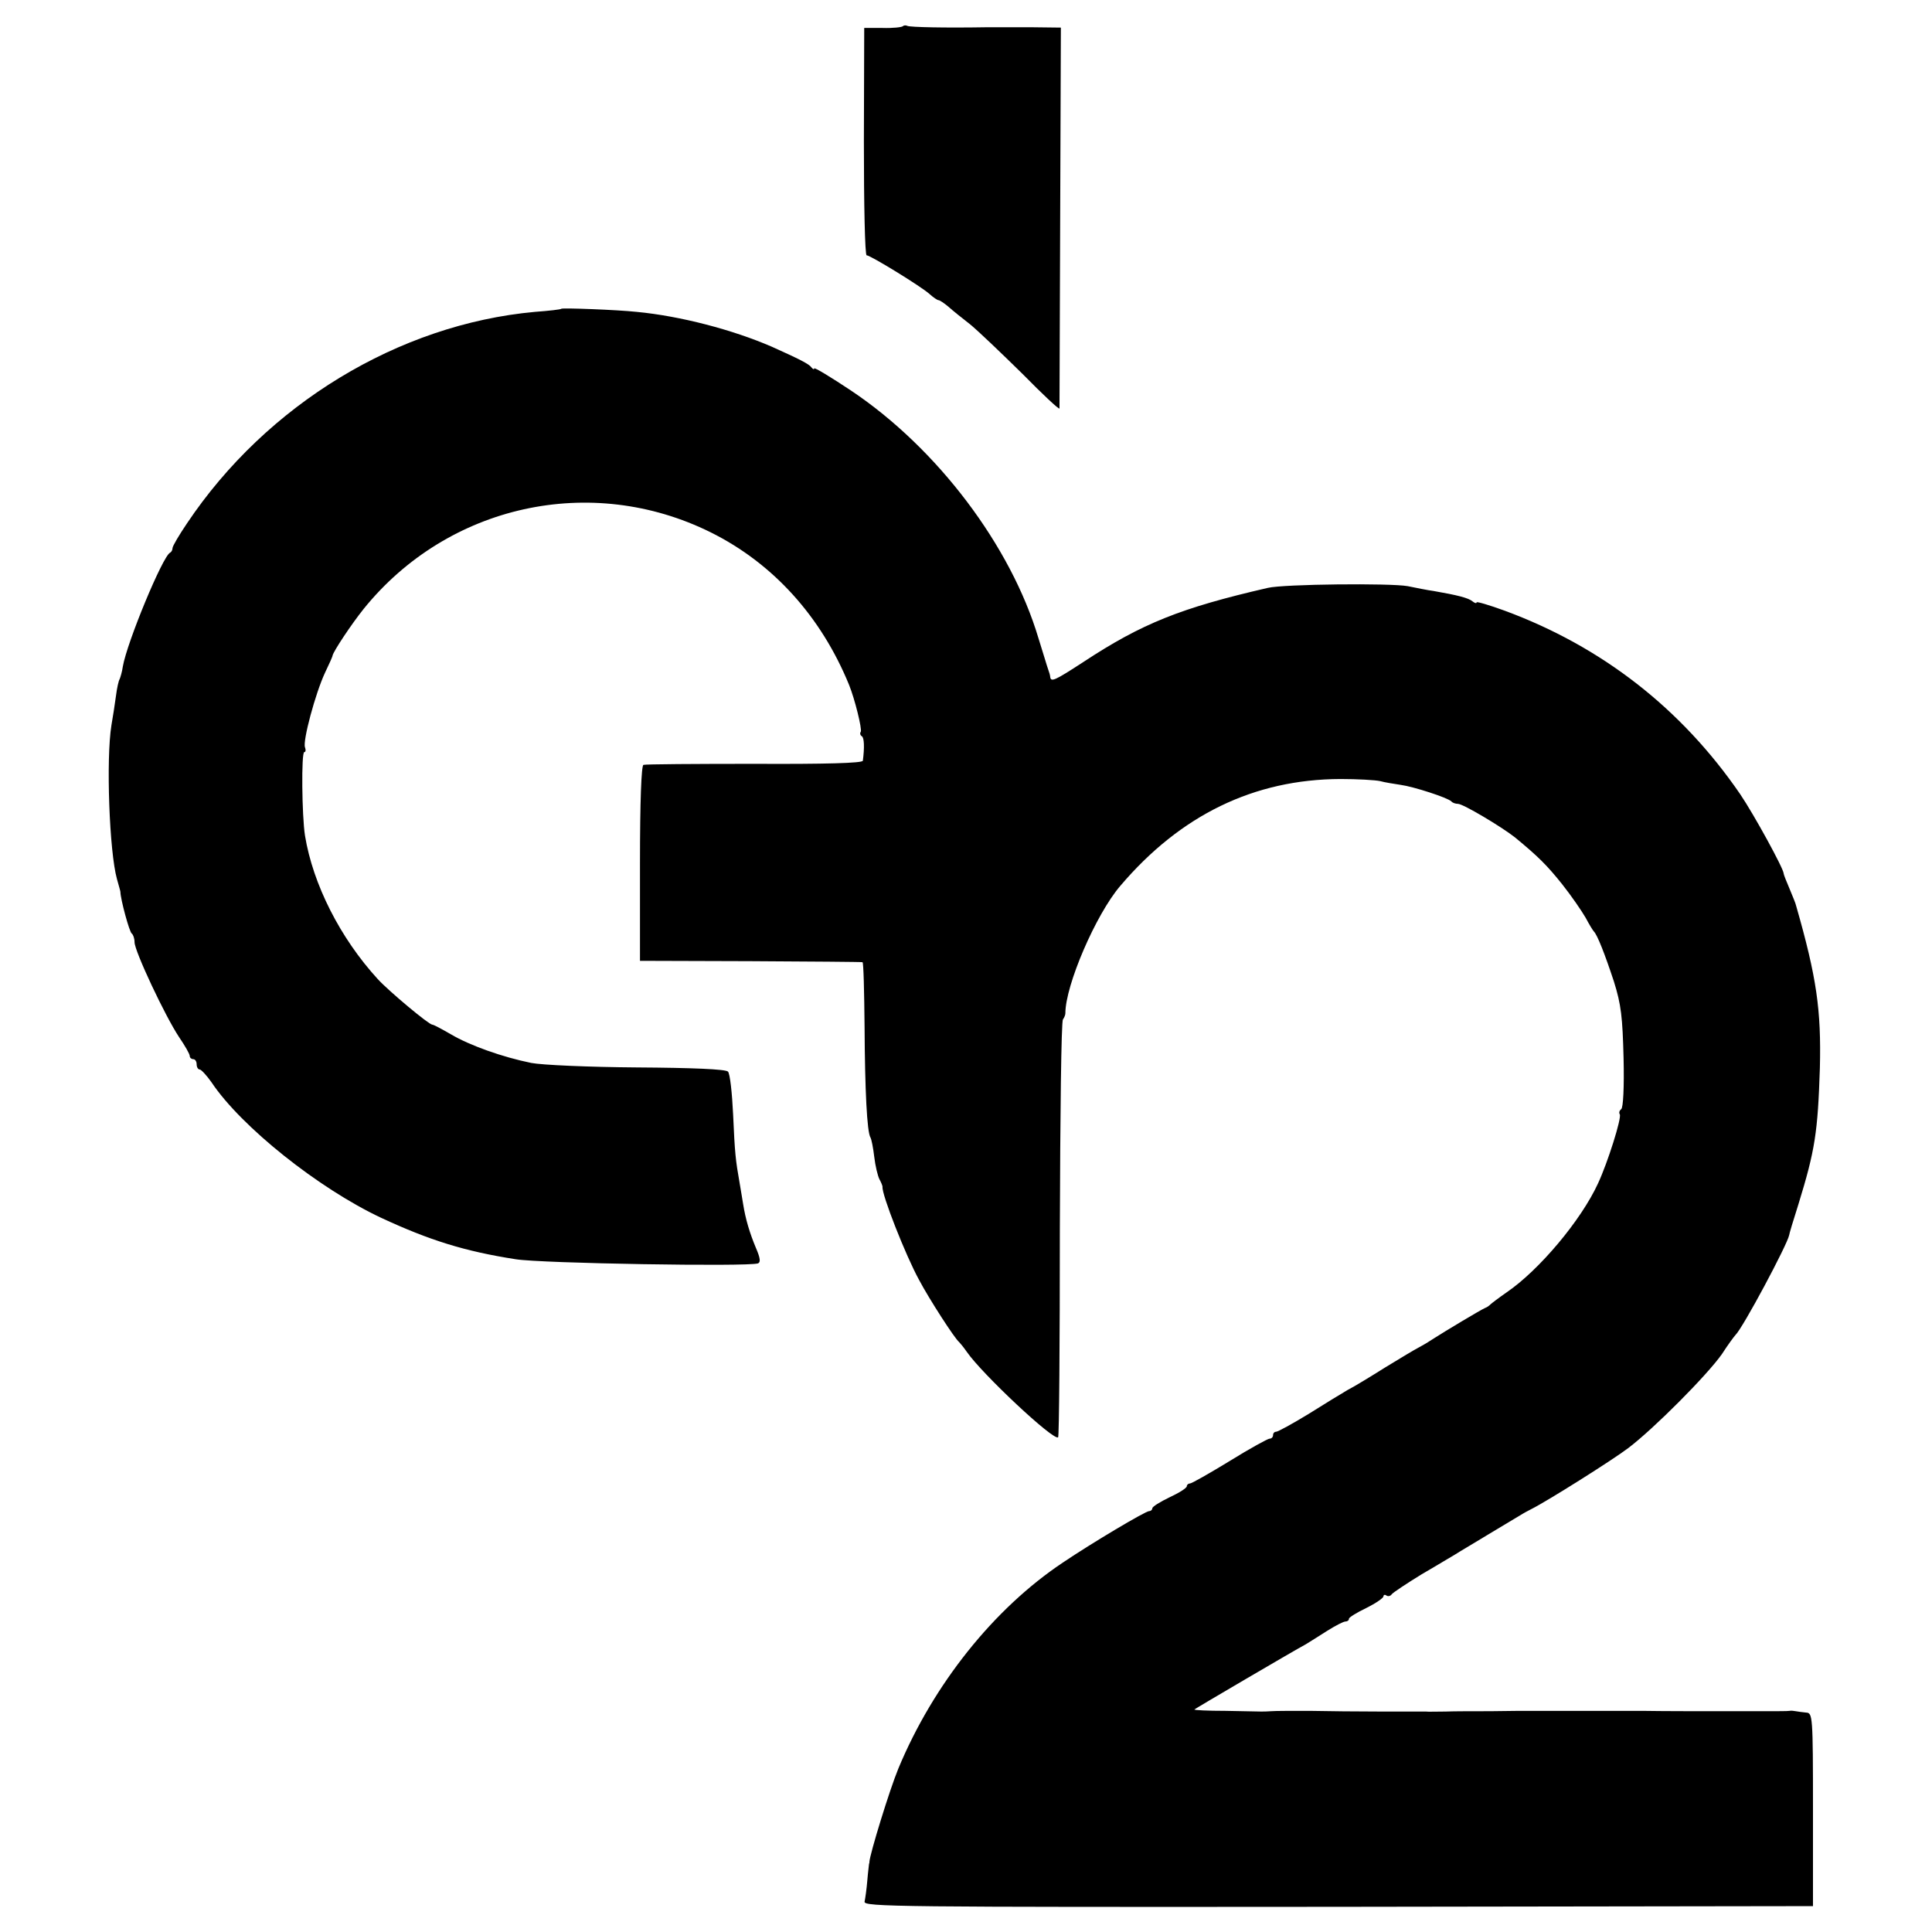 <?xml version="1.0" standalone="no"?>
<!DOCTYPE svg PUBLIC "-//W3C//DTD SVG 20010904//EN"
 "http://www.w3.org/TR/2001/REC-SVG-20010904/DTD/svg10.dtd">
<svg version="1.0" xmlns="http://www.w3.org/2000/svg"
 width="560pt" height="560pt" viewBox="0 0 560 560"
 preserveAspectRatio="xMidYMid meet">
<g transform="translate(0,560) scale(0.1,-0.1)"
fill="#000000" stroke="none">
<path d="M2617 5524 c-3 -3 -30 -6 -59 -5 l-53 0 -1 -329 c0 -182 3 -330 8
-330 11 0 159 -91 182 -112 11 -10 23 -18 26 -18 4 0 17 -9 29 -19 12 -11 41
-34 64 -52 23 -19 90 -83 150 -142 59 -60 107 -105 108 -101 0 5 1 255 2 556
l2 548 -85 1 c-47 0 -105 0 -130 0 -117 -2 -223 0 -230 4 -4 2 -10 2 -13 -1z"/>
<path d="M1627 4705 c-1 -2 -36 -6 -77 -9 -394 -36 -777 -268 -1008 -613 -23
-34 -42 -66 -42 -72 0 -5 -3 -11 -7 -13 -21 -9 -125 -260 -137 -330 -2 -15 -7
-31 -9 -36 -3 -4 -8 -26 -11 -50 -3 -23 -9 -61 -13 -84 -16 -99 -6 -367 16
-446 5 -18 10 -35 10 -37 0 -20 26 -117 33 -121 4 -3 8 -14 8 -25 0 -26 89
-215 129 -275 17 -25 31 -49 31 -55 0 -5 5 -9 10 -9 6 0 10 -7 10 -15 0 -8 4
-15 9 -15 4 0 20 -17 34 -37 86 -129 311 -308 492 -393 140 -65 242 -97 390
-120 74 -12 672 -22 702 -12 8 3 7 15 -6 45 -18 43 -30 83 -37 127 -2 14 -7
41 -10 60 -12 68 -14 86 -19 199 -3 63 -9 119 -15 125 -7 7 -104 11 -263 12
-140 1 -276 7 -307 13 -84 17 -179 51 -233 83 -26 15 -50 28 -54 28 -10 0
-127 98 -158 132 -109 119 -188 275 -211 416 -9 57 -11 242 -2 242 4 0 5 6 2
14 -7 18 30 156 58 216 12 25 22 47 22 50 3 13 54 90 90 135 244 302 659 394
1006 222 181 -90 320 -244 401 -442 17 -42 38 -128 34 -136 -3 -4 -2 -10 3
-13 7 -4 8 -33 3 -71 -1 -7 -110 -10 -313 -9 -172 0 -318 -1 -323 -3 -6 -2
-10 -105 -10 -285 l0 -283 320 -1 c176 -1 322 -2 325 -3 3 0 5 -85 6 -189 1
-182 7 -303 17 -319 3 -5 8 -30 11 -56 3 -26 10 -55 15 -65 5 -9 9 -19 9 -22
-3 -21 67 -199 106 -270 29 -55 104 -171 116 -180 3 -3 13 -15 22 -28 44 -64
253 -260 265 -248 3 2 5 274 5 603 1 329 4 603 9 608 4 6 7 13 7 18 0 81 88
286 159 369 175 206 388 309 638 310 50 0 101 -3 115 -6 14 -4 41 -8 60 -11
37 -5 136 -37 147 -48 3 -4 12 -7 19 -7 15 0 127 -67 165 -97 68 -56 93 -81
137 -136 27 -34 57 -78 68 -97 10 -19 21 -37 24 -40 10 -10 32 -66 58 -145 21
-67 25 -103 28 -222 2 -83 -1 -145 -7 -148 -5 -4 -7 -10 -4 -15 6 -10 -35
-140 -63 -200 -49 -107 -171 -252 -265 -316 -23 -16 -44 -32 -47 -35 -3 -3 -9
-8 -15 -10 -12 -5 -114 -66 -153 -91 -15 -10 -34 -21 -42 -25 -8 -4 -50 -29
-94 -56 -43 -27 -92 -57 -110 -66 -17 -10 -68 -41 -114 -70 -46 -28 -88 -51
-93 -51 -5 0 -9 -4 -9 -10 0 -5 -4 -10 -10 -10 -5 0 -58 -29 -116 -65 -59 -36
-110 -65 -115 -65 -5 0 -9 -4 -9 -8 0 -5 -22 -19 -50 -32 -27 -13 -50 -27 -50
-32 0 -4 -4 -8 -9 -8 -11 0 -167 -93 -250 -149 -201 -134 -376 -354 -477 -597
-26 -63 -83 -249 -84 -271 0 -2 0 -4 -1 -5 0 -2 -3 -23 -5 -48 -2 -25 -6 -53
-8 -62 -3 -15 90 -16 1373 -15 l1376 2 0 280 c0 273 -1 280 -20 281 -11 1 -24
3 -30 4 -5 1 -14 2 -18 1 -4 -1 -36 -1 -70 -1 -34 0 -102 0 -152 0 -49 0 -142
0 -205 1 -63 0 -122 0 -130 0 -8 0 -42 0 -75 0 -33 0 -80 0 -105 0 -25 0 -83
0 -130 -1 -47 0 -105 0 -130 -1 -25 0 -51 -1 -57 0 -7 0 -66 0 -130 0 -65 0
-158 1 -208 2 -49 0 -99 0 -110 -1 -11 -1 -24 -1 -30 -1 -5 0 -52 1 -103 2
-51 0 -92 2 -90 4 3 3 291 172 323 189 11 7 39 24 62 39 24 15 47 27 53 27 5
0 10 3 10 8 0 4 23 18 50 31 28 14 50 29 50 34 0 4 4 6 9 2 5 -3 12 -1 15 4 4
5 43 31 87 58 45 26 89 53 98 58 9 6 50 30 91 55 41 25 84 50 95 57 11 7 26
15 34 19 46 23 235 142 281 177 75 57 228 211 271 272 18 28 36 52 39 55 22
21 151 263 156 290 0 3 12 43 27 90 48 156 56 208 62 395 4 167 -9 261 -69
470 -1 6 -10 27 -19 49 -9 21 -17 41 -17 44 0 14 -86 171 -126 230 -170 248
-401 428 -683 532 -44 16 -81 27 -81 24 0 -4 -6 -2 -12 3 -12 10 -44 18 -113
30 -16 2 -50 9 -75 14 -50 9 -358 6 -405 -5 -252 -58 -365 -103 -535 -215 -83
-54 -94 -59 -96 -43 0 4 -3 14 -6 22 -3 8 -15 49 -28 90 -80 268 -293 550
-542 717 -60 40 -108 69 -108 65 0 -4 -4 -2 -8 3 -7 10 -35 24 -115 60 -113
49 -265 89 -392 101 -56 6 -214 12 -218 9z"/>
</g>
</svg>
